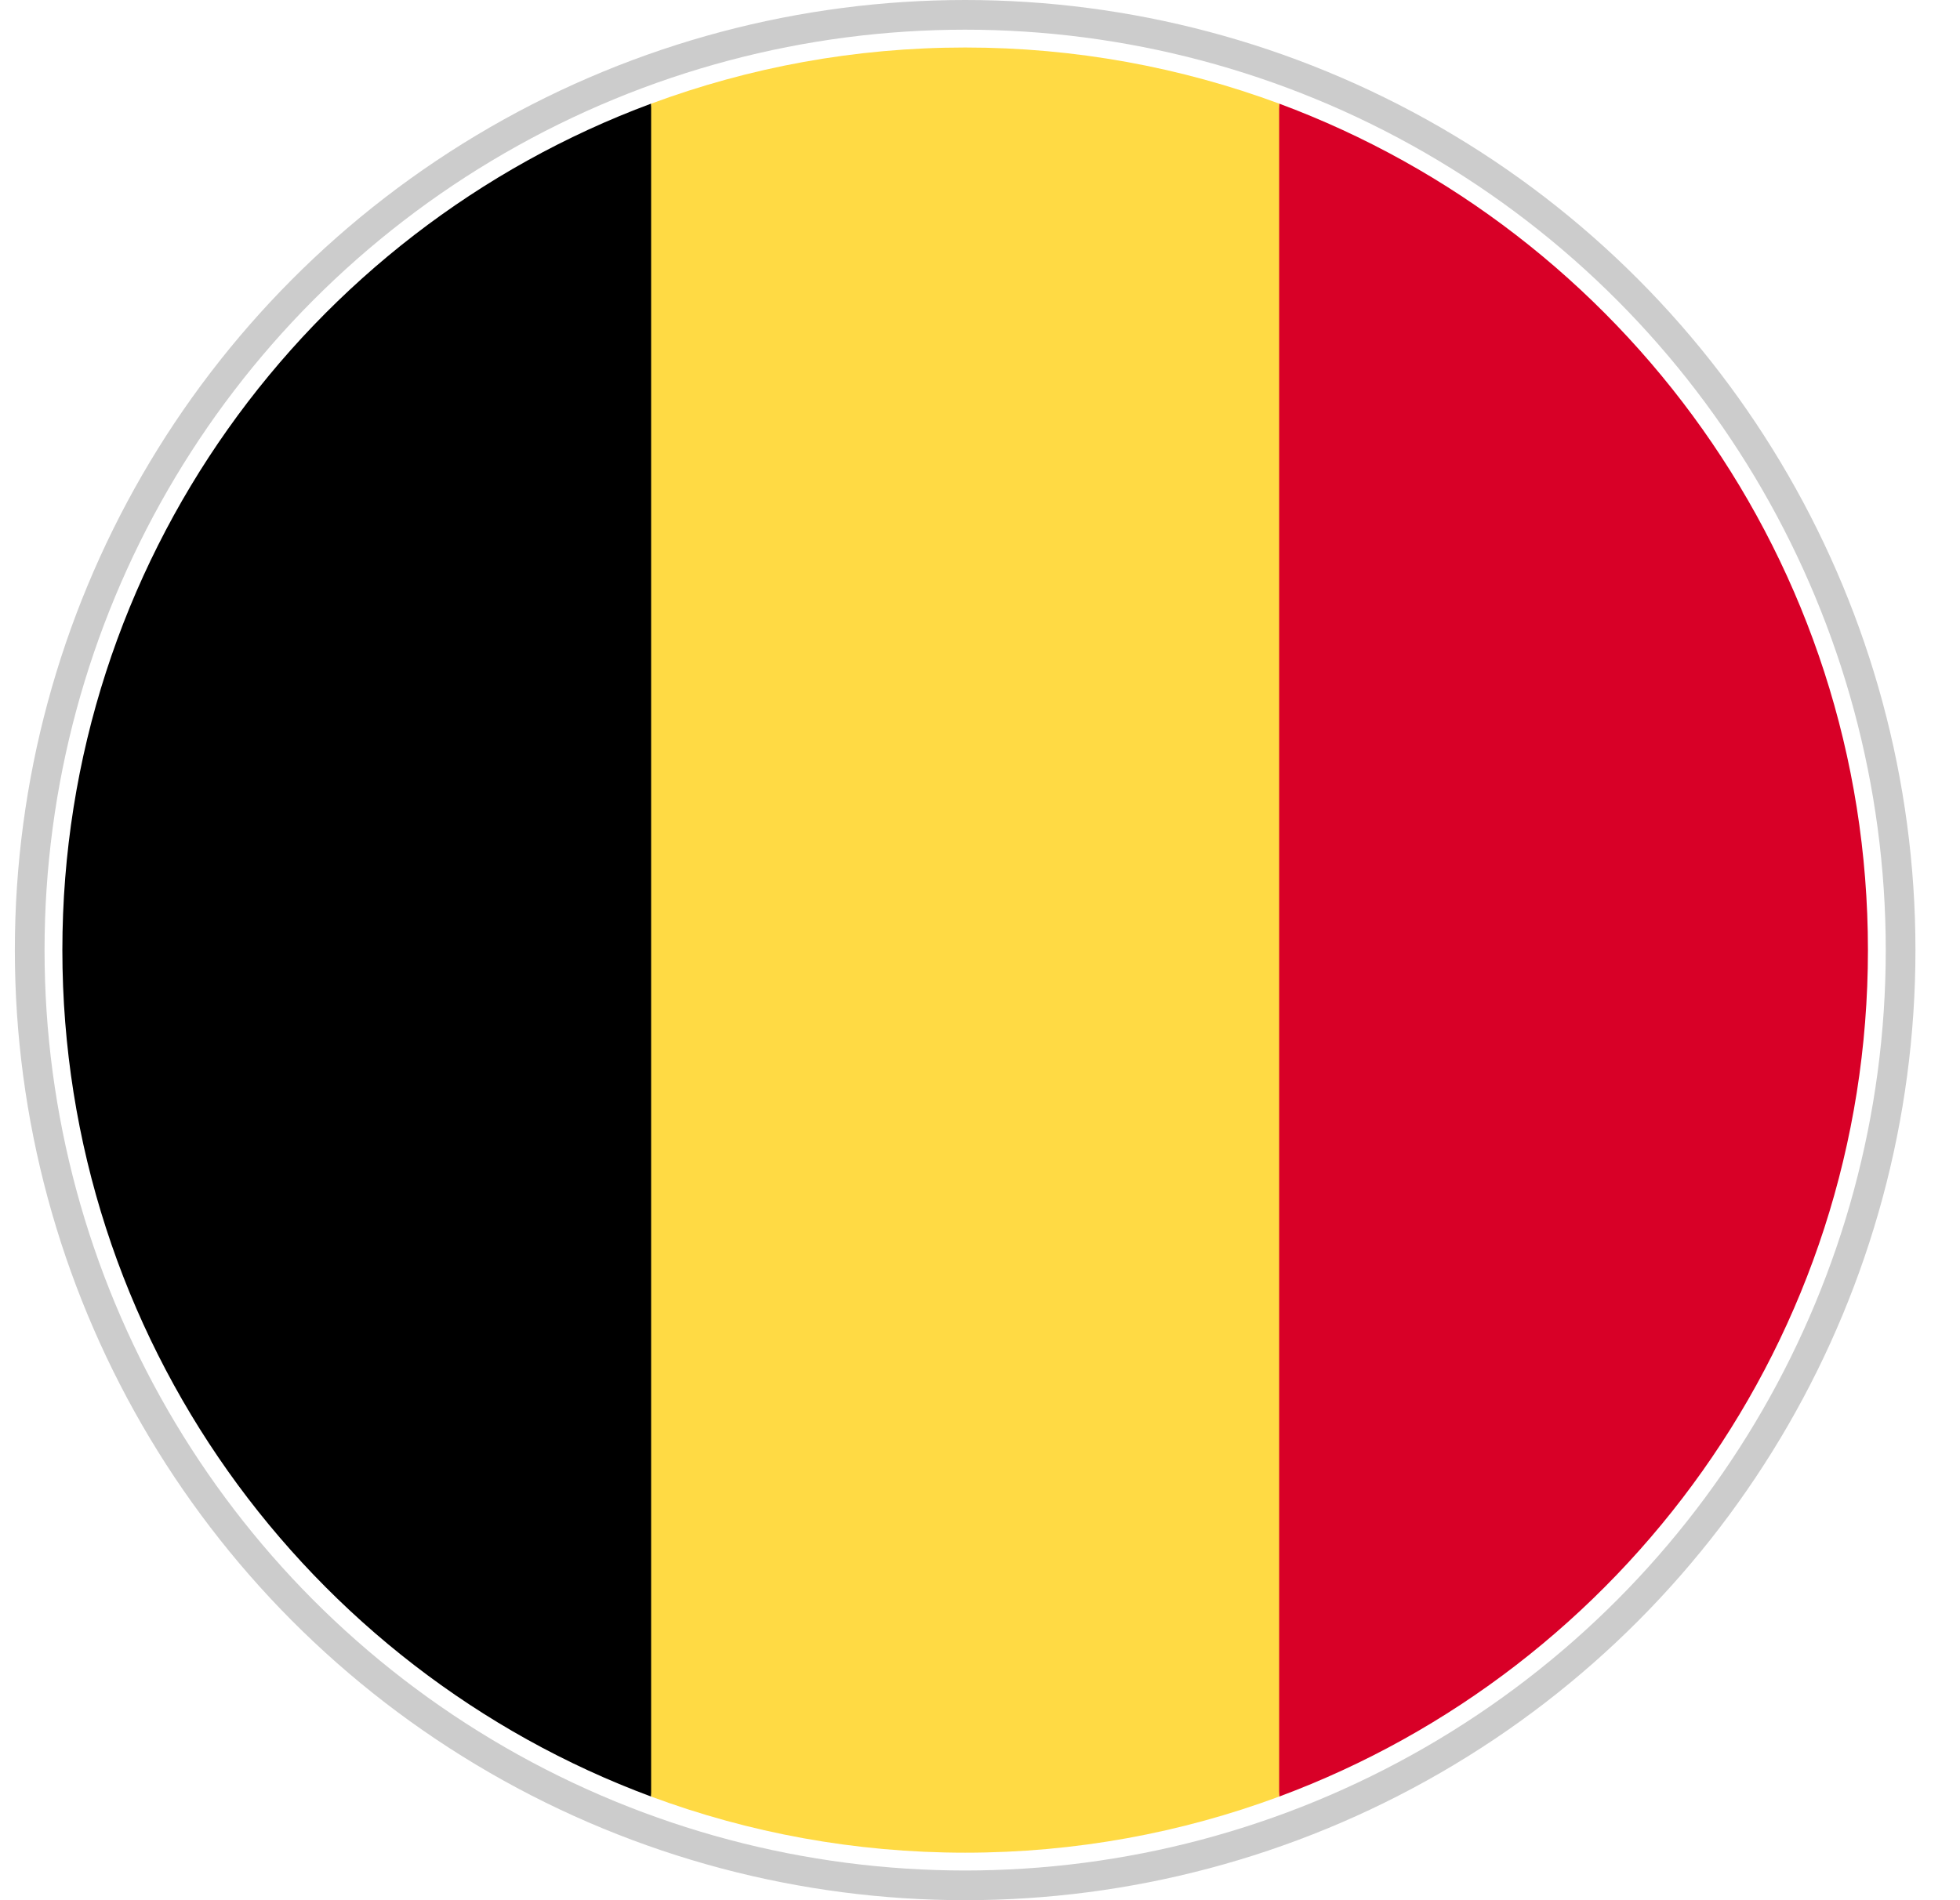 <svg width="33" height="32" viewBox="0 0 33 32" fill="none" xmlns="http://www.w3.org/2000/svg">
<g clip-path="url(#clip0_1359_12444)">
<circle cx="16.25" cy="16" r="15.75" stroke="#CCCCCC" stroke-width="0.5"/>
<path d="M21.537 30.255C27.325 28.107 31.45 22.535 31.45 16C31.45 9.464 27.325 3.893 21.537 1.745L20.215 16L21.537 30.255Z" fill="#D80027"/>
<path d="M1.05 16C1.05 22.535 5.175 28.107 10.963 30.255L12.284 16L10.963 1.745C5.175 3.893 1.05 9.464 1.05 16Z" fill="black"/>
<path d="M10.963 30.255C12.61 30.866 14.39 31.2 16.25 31.2C18.109 31.2 19.89 30.866 21.537 30.255V1.745C19.89 1.135 18.109 0.8 16.25 0.8C14.39 0.8 12.61 1.135 10.963 1.746L10.963 30.255Z" fill="#FFDA44"/>
</g>
<defs>
<clipPath id="clip0_1359_12444">
<rect width="32" height="32" fill="white" transform="translate(0.25)"/>
</clipPath>
</defs>
</svg>
